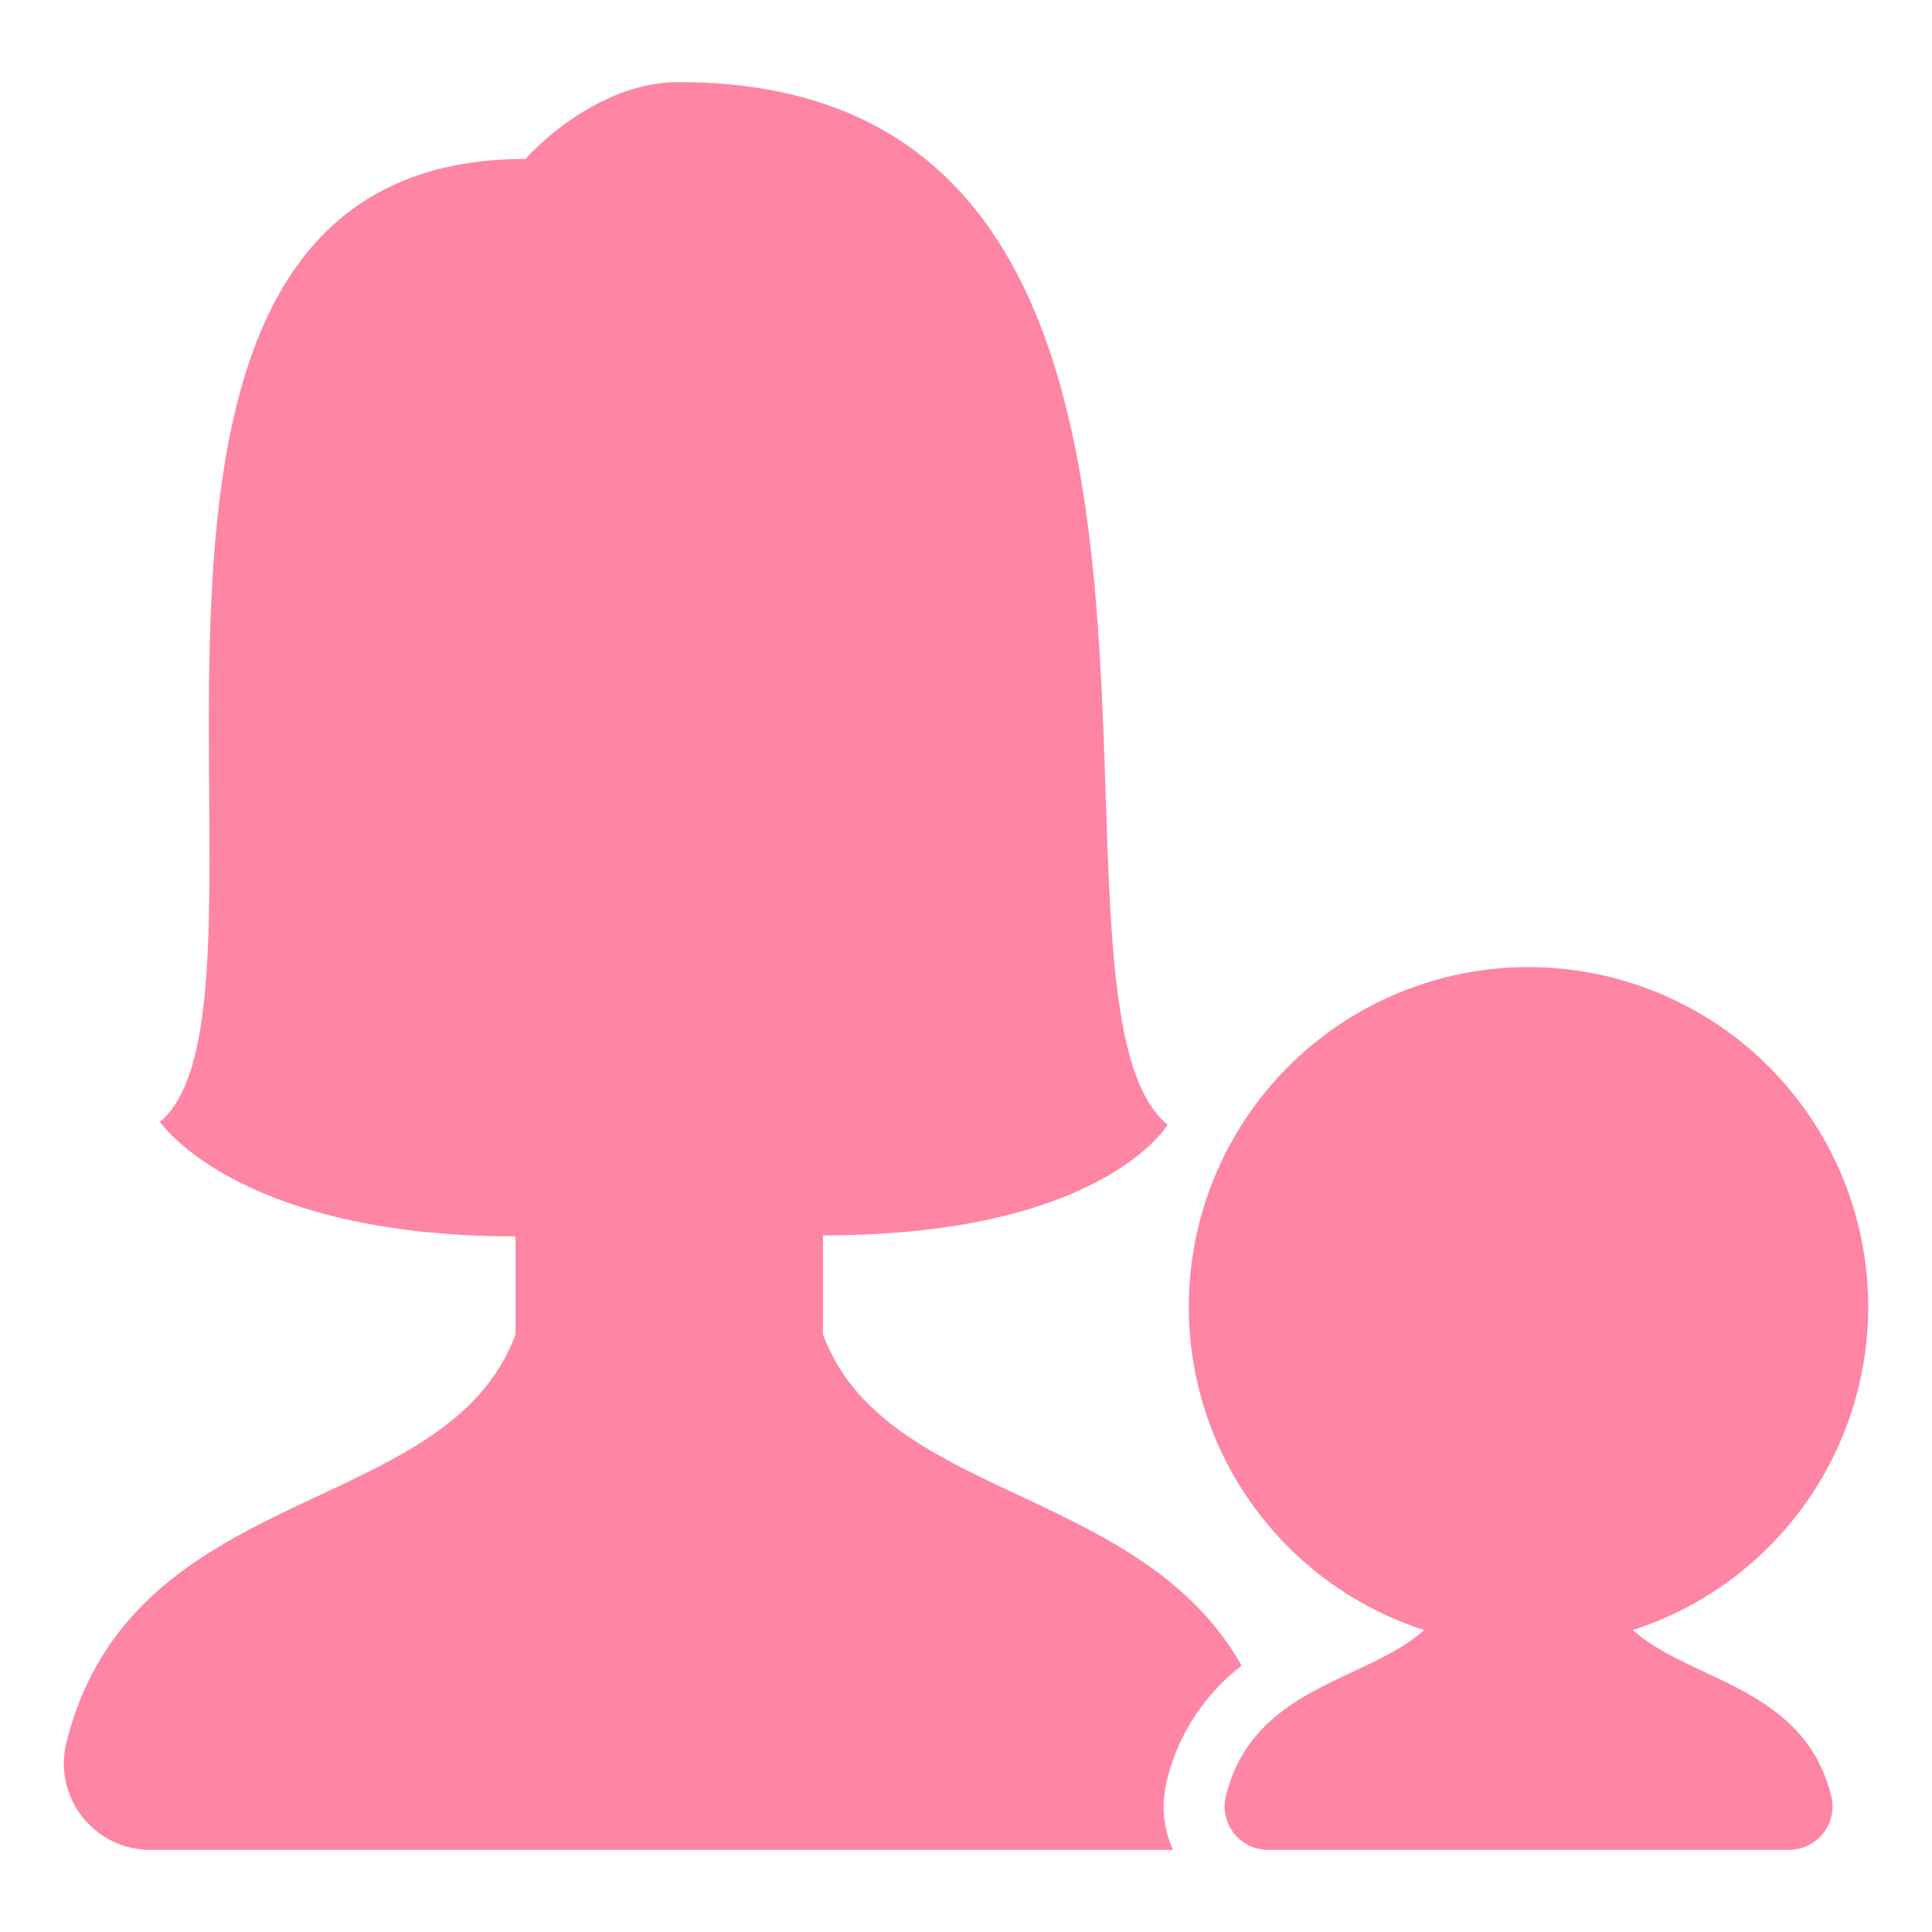 <svg xmlns="http://www.w3.org/2000/svg" viewBox="0 0 200 200"><path d="M121.439 191.5H15.57a8.949 8.949 0 01-8.7-11.083c6.793-27.35 39.378-23.014 46.5-42.281v-10.145c-28.811 0-36.807-11.863-36.807-11.863C31.616 103.6 3.147 16.456 54.4 16.456c0 0 6.923-7.956 15.866-7.956 62.665 0 34.388 94.627 50.6 107.93 0 0-6.715 11.458-35.669 11.458v10.248c6.328 17.13 32.775 15.621 43.34 34.3a21.213 21.213 0 00-7.757 11.984 10.71 10.71 0 00.659 7.08zm47.592-22.757a35.164 35.164 0 10-21.6 0c-5.957 5.348-17.7 5.794-20.528 17.188a4.493 4.493 0 004.366 5.564H185.2a4.492 4.492 0 004.366-5.564c-2.834-11.393-14.58-11.831-20.535-17.188z" fill="#fe85a4"/></svg>